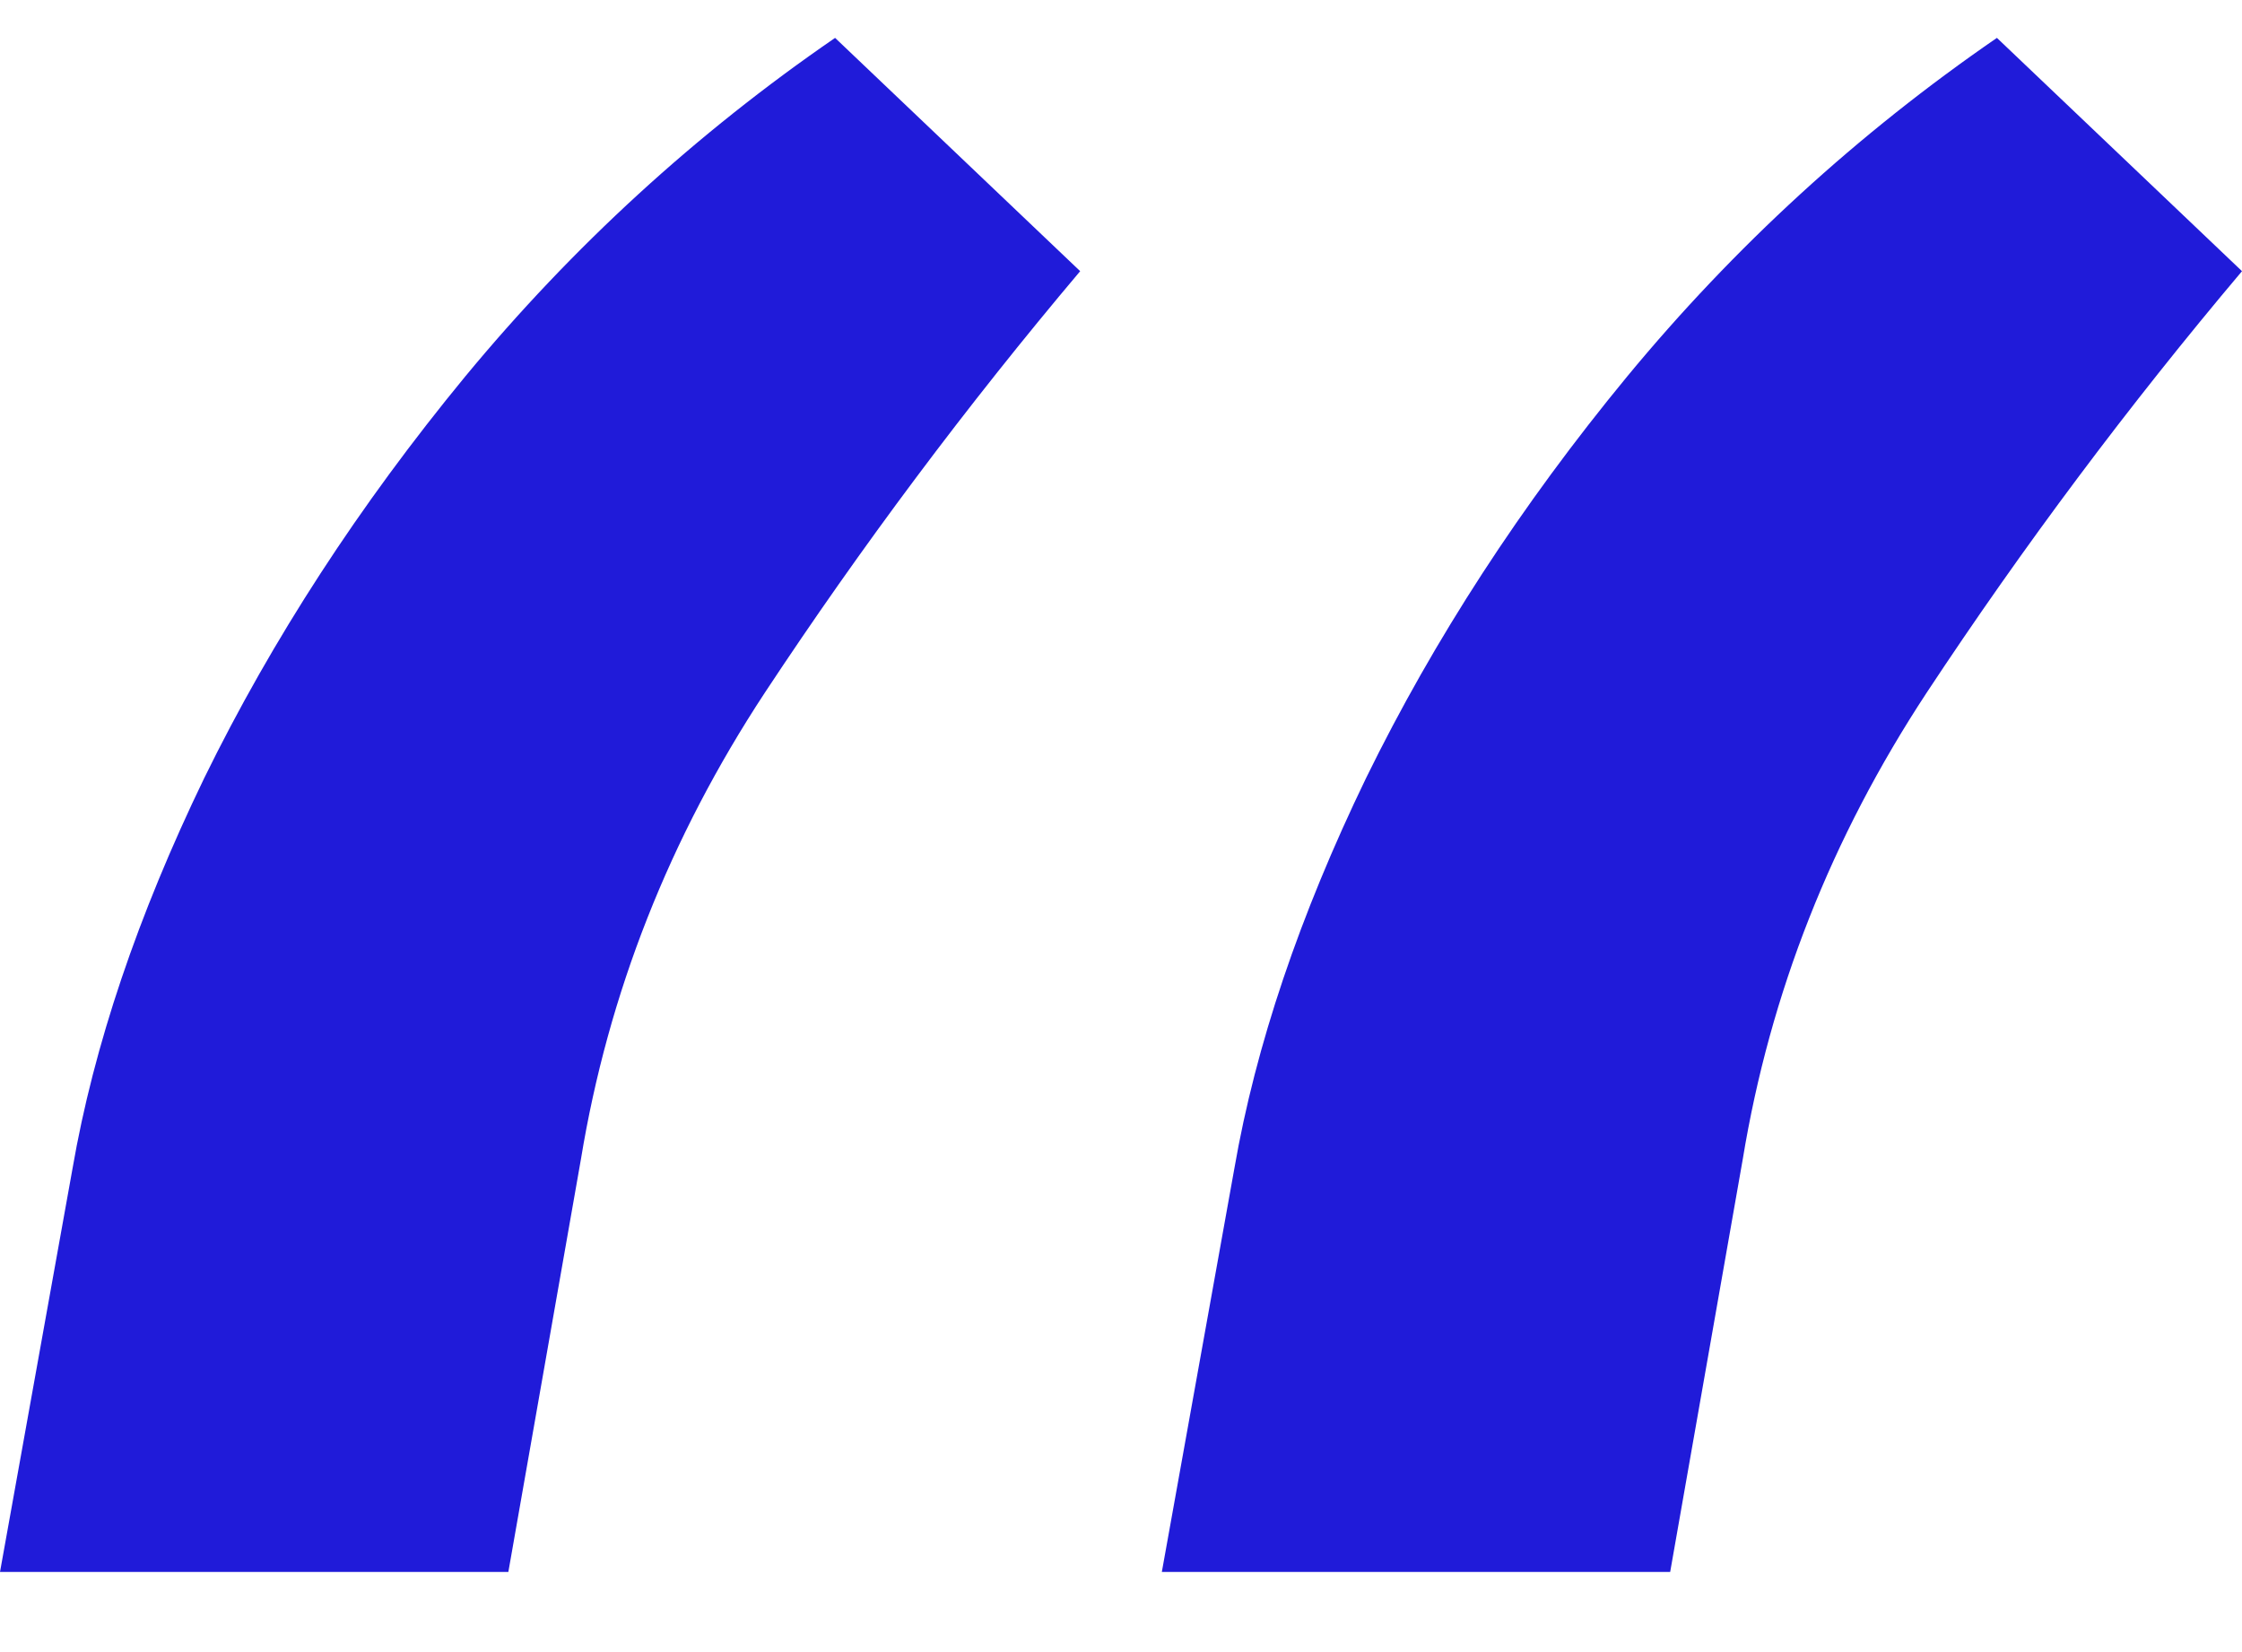 <svg width="19" height="14" viewBox="0 0 19 14" fill="none" xmlns="http://www.w3.org/2000/svg">
<path d="M0 13.321L0.615 9.9C0.795 8.861 1.167 7.759 1.731 6.593C2.308 5.415 3.045 4.281 3.942 3.191C4.853 2.089 5.897 1.132 7.077 0.321L9.154 2.298C8.192 3.438 7.301 4.629 6.481 5.871C5.673 7.1 5.154 8.418 4.923 9.824L4.308 13.321H0ZM9.846 13.321L10.461 9.9C10.641 8.861 11.013 7.759 11.577 6.593C12.154 5.415 12.891 4.281 13.789 3.191C14.699 2.089 15.744 1.132 16.923 0.321L19 2.298C18.038 3.438 17.147 4.629 16.327 5.871C15.519 7.1 15 8.418 14.769 9.824L14.154 13.321H9.846Z" fill="#201BD9"/>
</svg>
